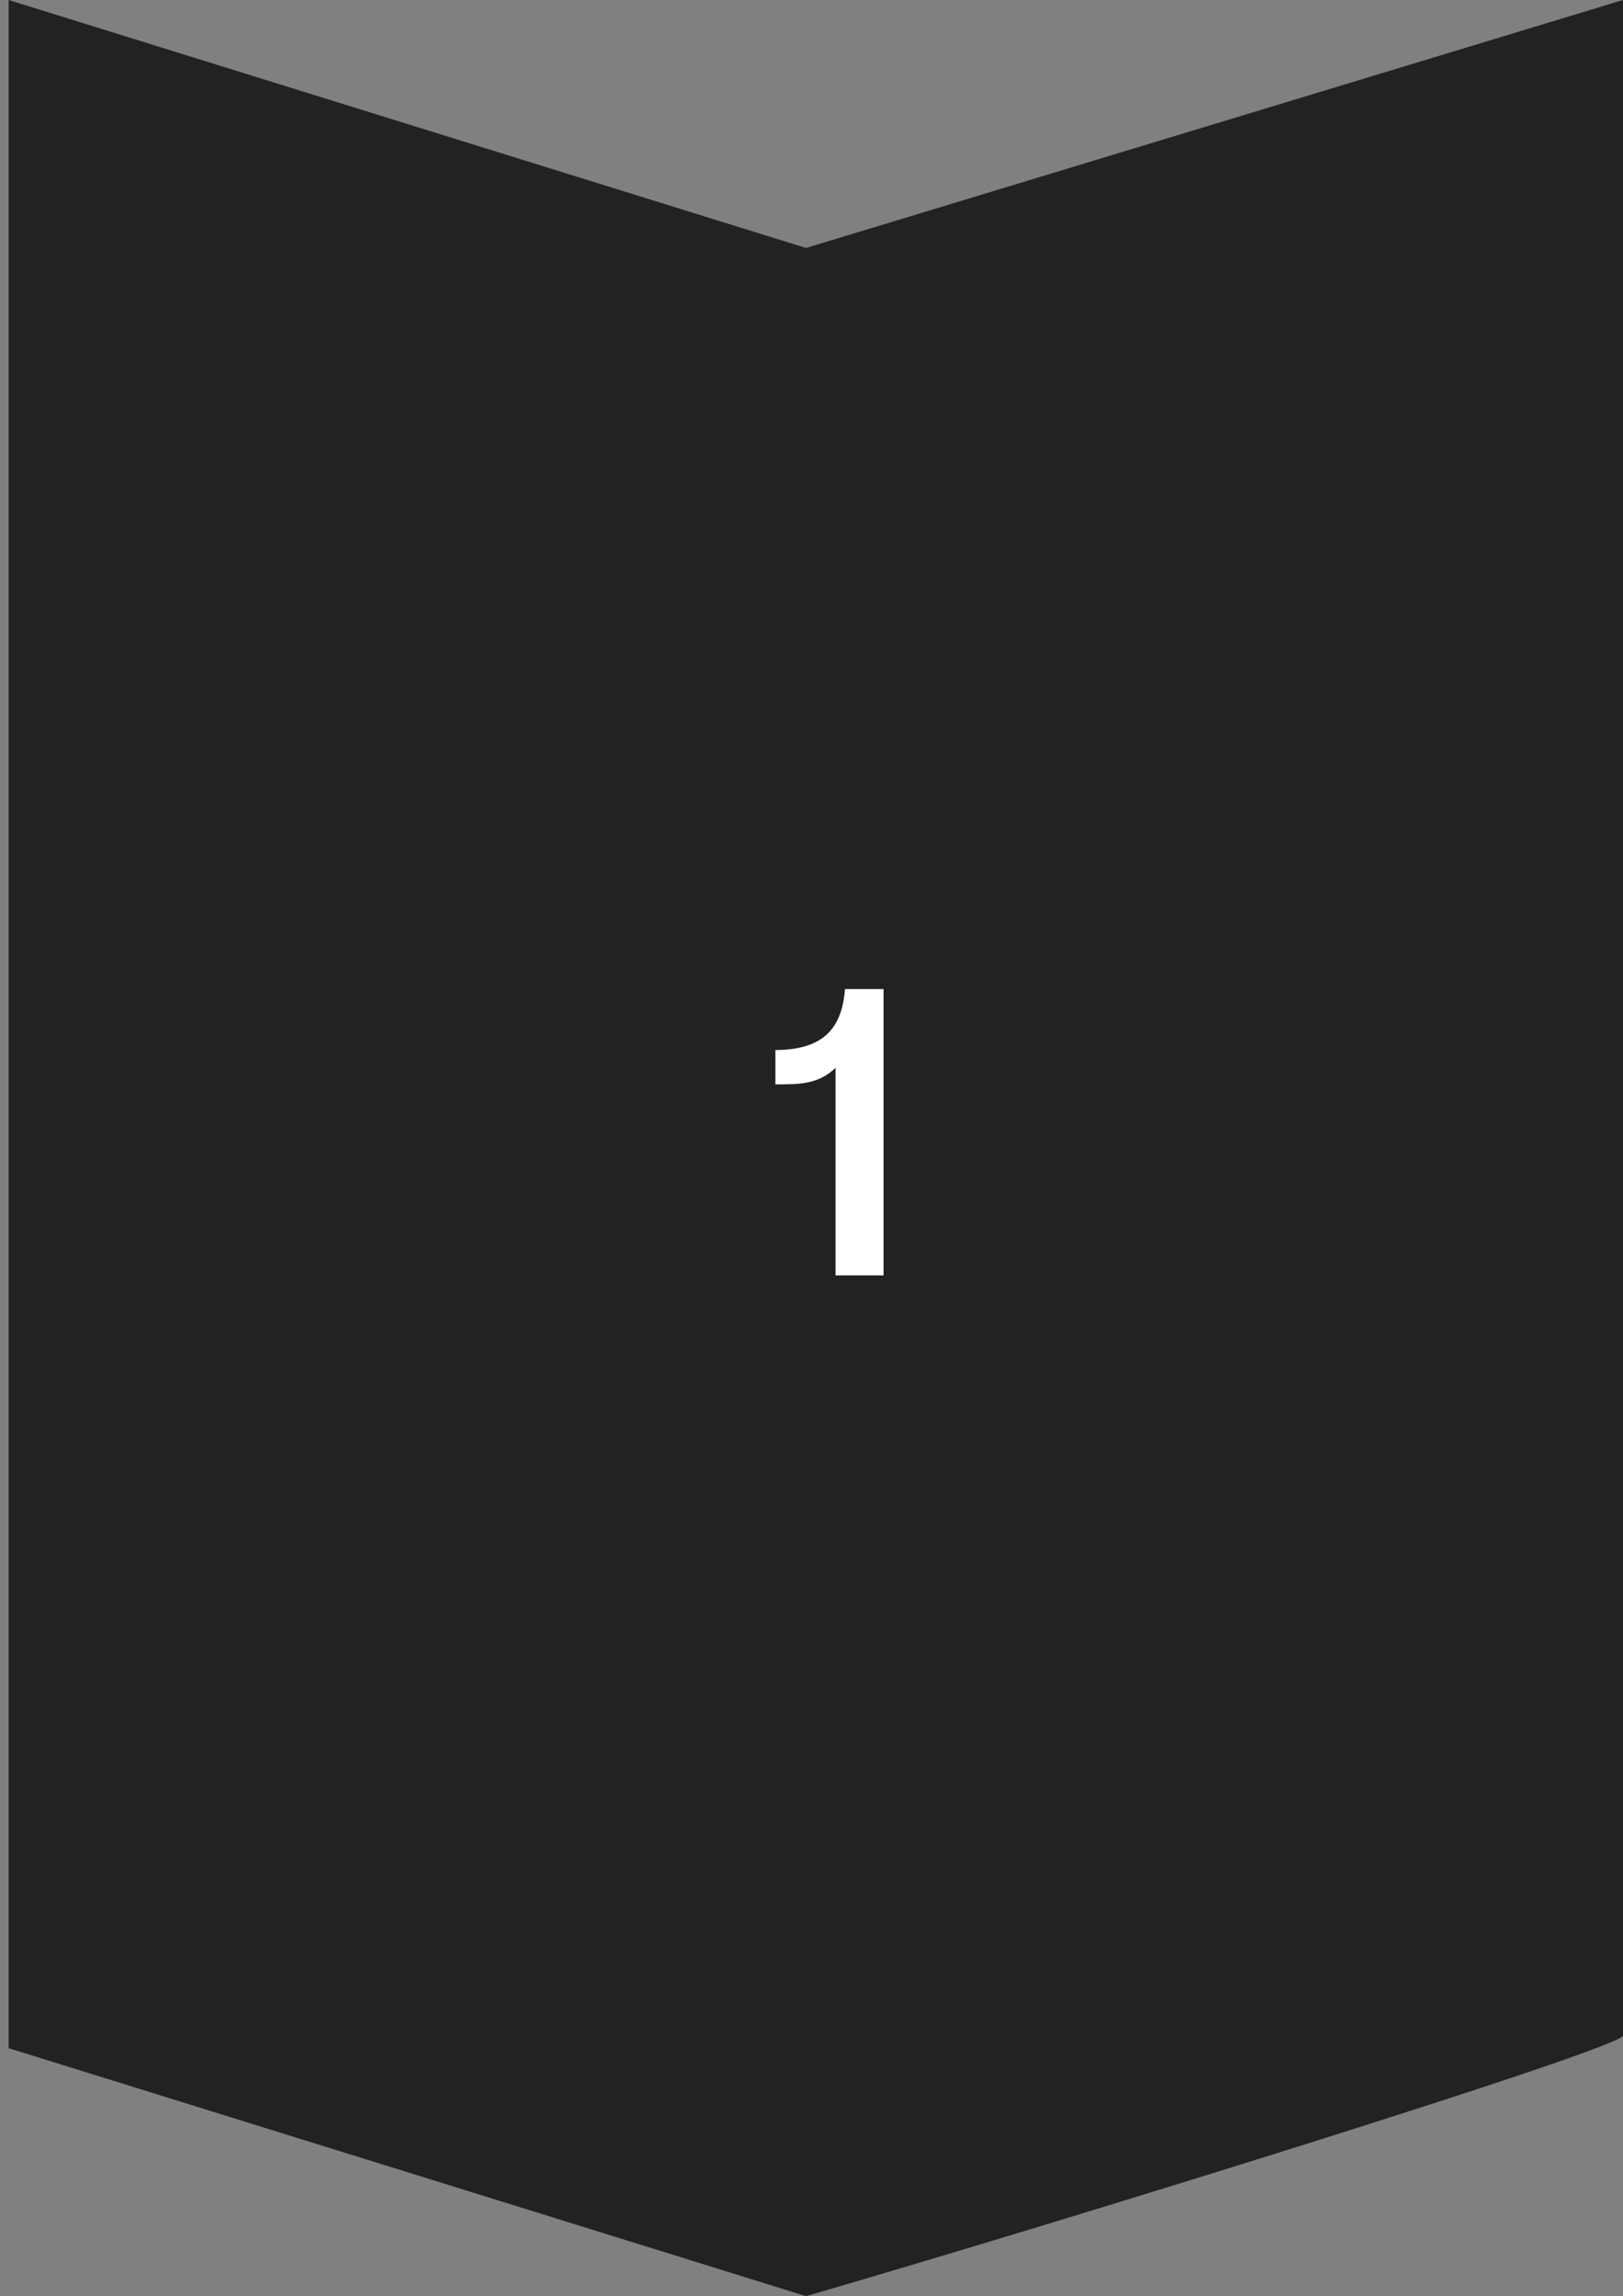 <svg width="94" height="133" viewBox="0 0 94 133" fill="none" xmlns="http://www.w3.org/2000/svg">
<rect x="0" y="0" width="94" height="133" fill="#808080" stroke="none"/>
<path d="M46.682 14.363L0.5 0V118.637L46.682 133C61 128.844 94 118.637 94 117.902V0L46.682 14.363Z" fill="#222222"/>
<path d="M48.942 57.291H51.174V73.875H48.39V61.851C47.406 62.811 46.302 62.811 44.91 62.811V60.819C47.91 60.819 48.774 59.331 48.942 57.291Z" fill="white"/>
</svg>
